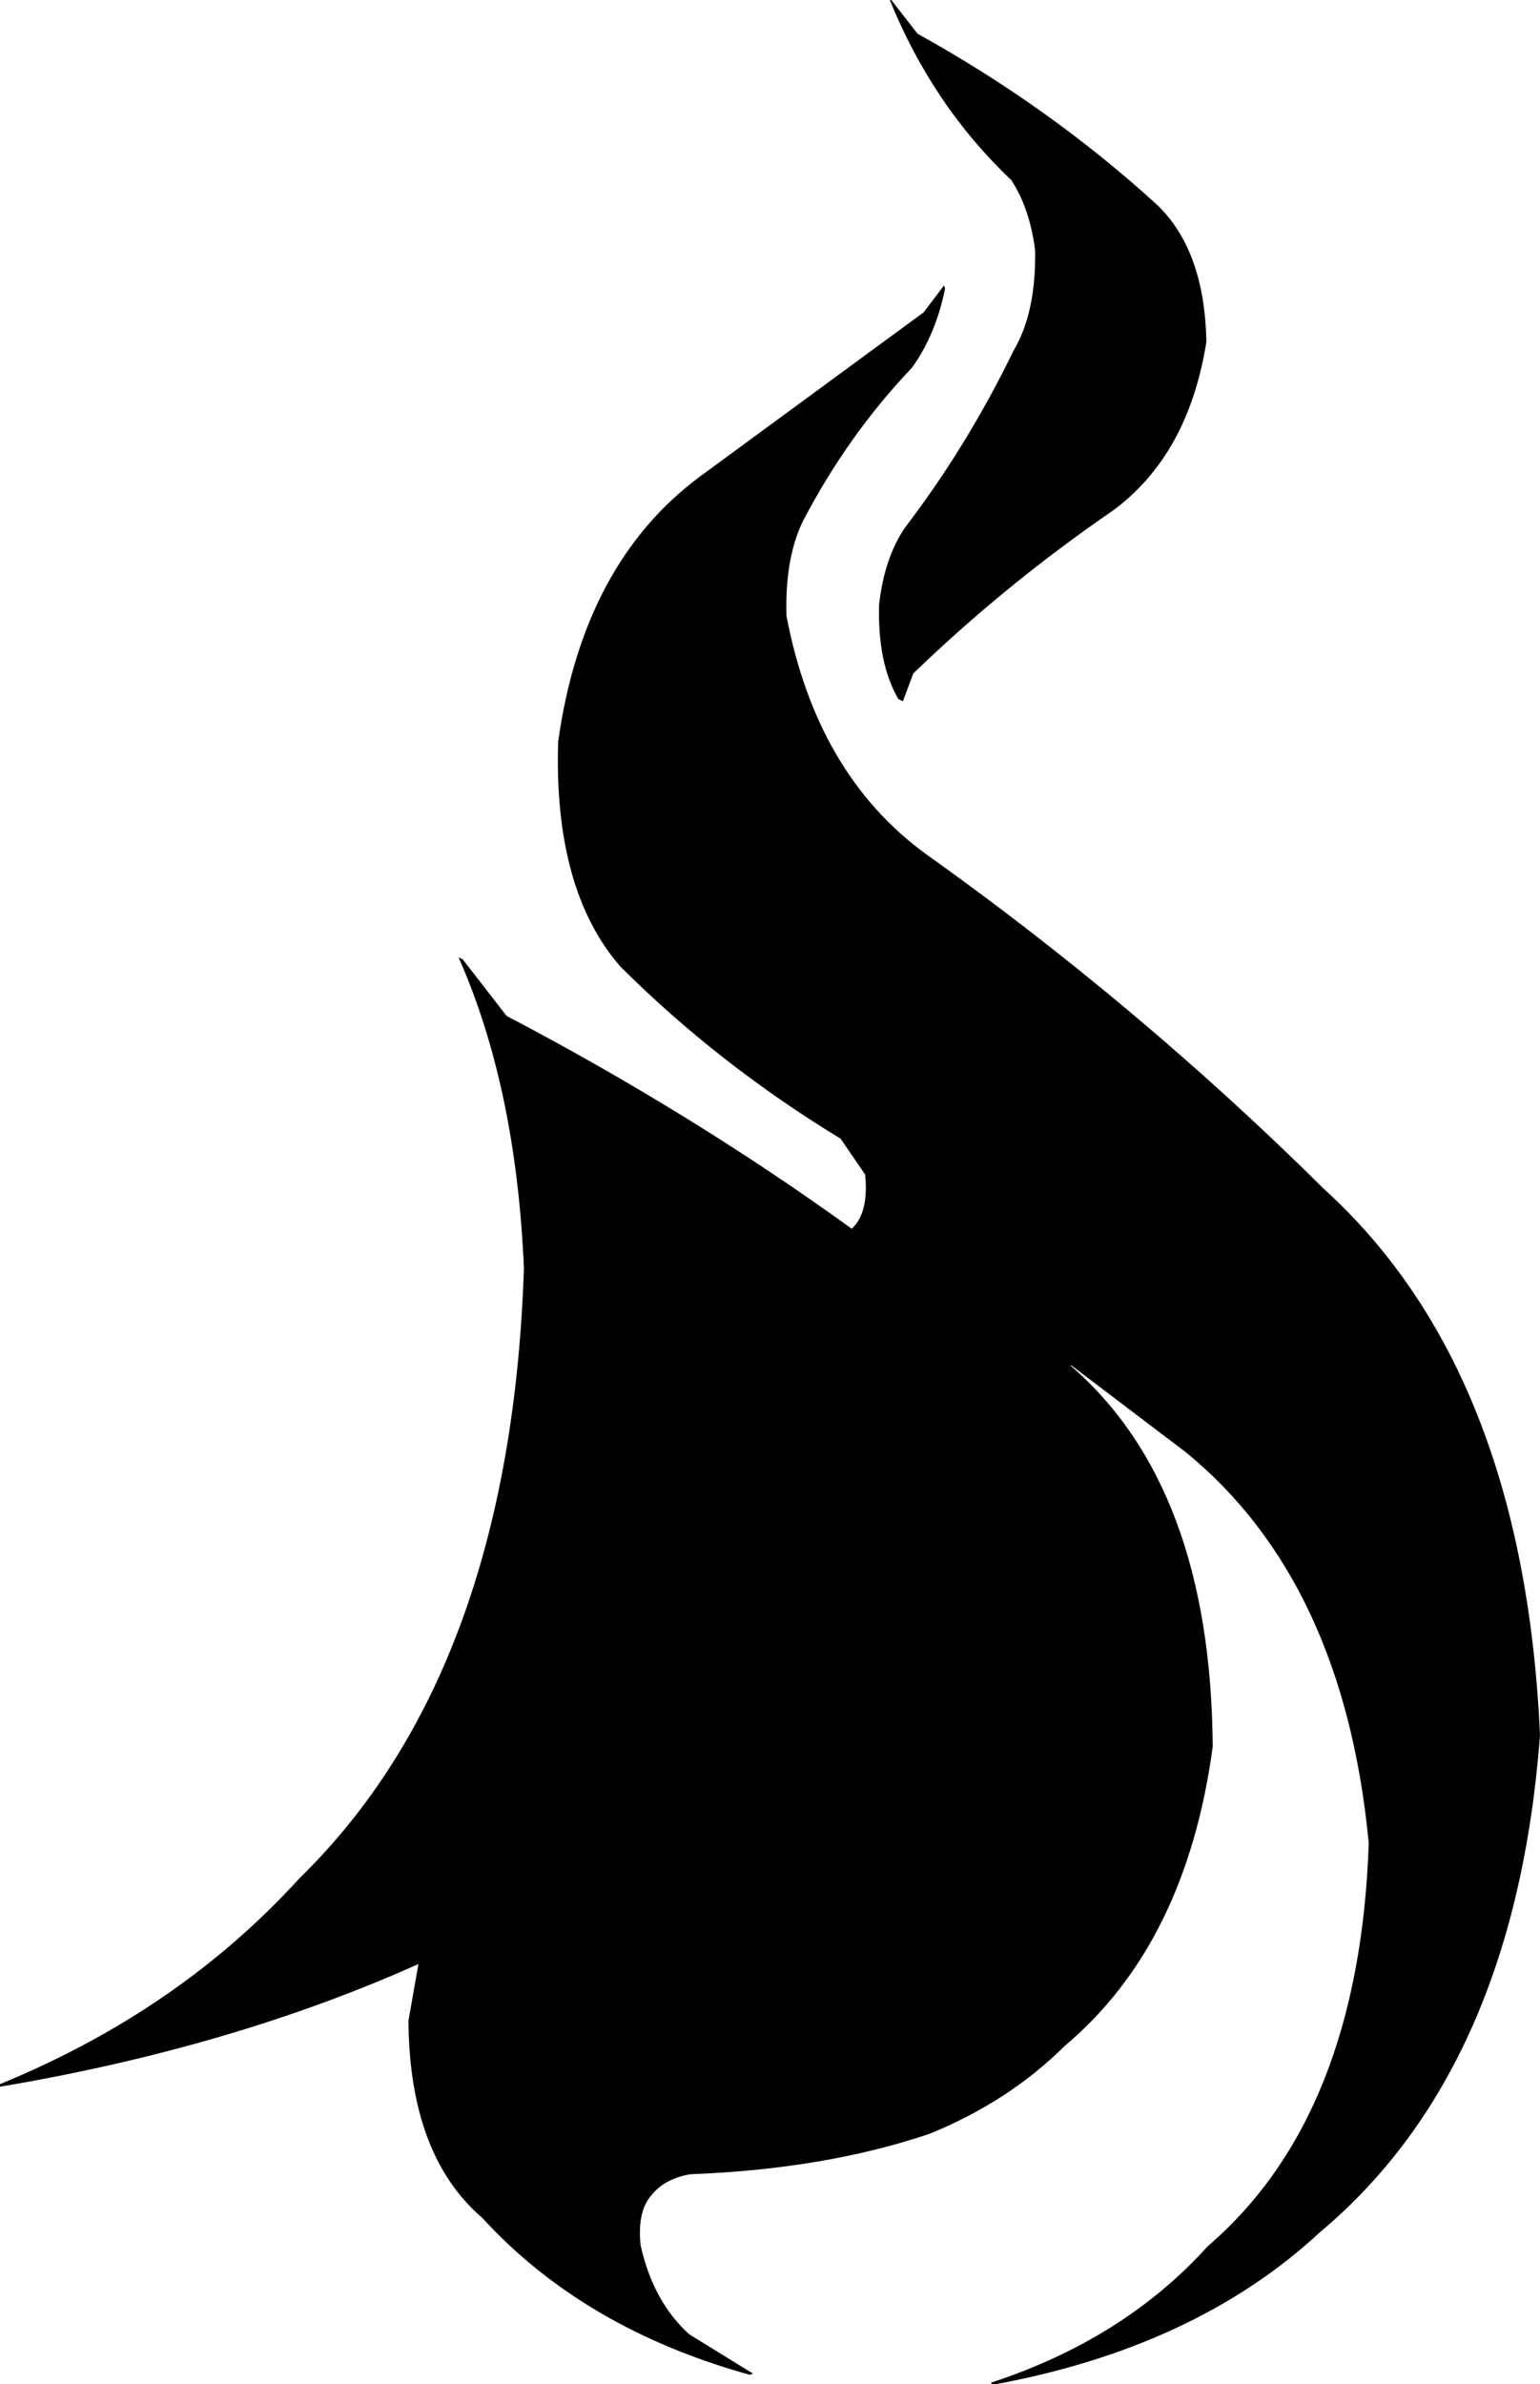 <svg xmlns:dc="http://purl.org/dc/elements/1.1/" xmlns="http://www.w3.org/2000/svg" width="1214" height="1879" version="1.1" desc="Created with decorsvg.com converter" viewBox="307.5 243 1214 1879">
                            <path fill="rgb(0,0,0)" stroke="rgb(1,1,1)" stroke-width="1" opacity="1" d="M 1009.5 243 L 1030.5 270 Q 1134.5 327.5 1219 404.5 Q 1256.7 440.3 1258 512.5 Q 1243.8 601.3 1184.5 645 Q 1099.7 703.2 1027 773.5 L 1019 795 L 1016 793.5 Q 999.7 765.3 1001 719.5 Q 1005 683.5 1021 659.5 Q 1070 595.5 1107 519.5 Q 1124.8 489.3 1124 440.5 Q 1119.9 407.1 1105 384.5 Q 1043.2 326 1009.5 243 Z "/><path fill="rgb(0,0,0)" stroke="rgb(1,1,1)" stroke-width="1" opacity="1" d="M 1051.5 469 L 1052 470.5 Q 1044.5 507 1026 532.5 Q 975.5 585.5 940 653.5 Q 925.6 683.1 927 728.5 Q 950.8 853.2 1036.5 916 Q 1205.6 1036.4 1351 1180.5 Q 1508.2 1323.3 1521 1610.5 Q 1501.2 1873.2 1347.5 2002 Q 1249.4 2092.9 1089.5 2122 L 1089.5 2121 Q 1194.1 2086.6 1260 2013.5 Q 1379.7 1910.7 1387 1695.5 Q 1367.2 1488.8 1242.5 1387 L 1151.5 1318 L 1151 1319.5 Q 1261.6 1414.9 1263 1619.5 Q 1242.1 1774.6 1146.5 1855 Q 1102.6 1898.6 1040.5 1924 Q 958 1952 851.5 1956 Q 830.6 1959.6 820 1973.5 Q 809.3 1986.3 812 2012.5 Q 821.9 2057.1 850.5 2083 L 900 2113.5 L 898.5 2114 Q 767.8 2077.7 688 1990.5 Q 630.7 1941.3 630 1835.5 L 638 1790 Q 490.8 1856.1 307.5 1887 L 307.5 1886 Q 449 1828 544 1723.5 Q 710.5 1561 721 1242.5 Q 715 1101 670 998.5 L 672 999.5 L 706.5 1044 Q 851.9 1120.2 979 1212 Q 993.1 1199.3 990 1168.5 L 970.5 1140 Q 874.4 1081.6 797 1004.5 Q 744.4 944.1 748 827.5 Q 767.7 687.2 859.5 619 L 1036 489.5 L 1051.5 469 Z "/></svg>